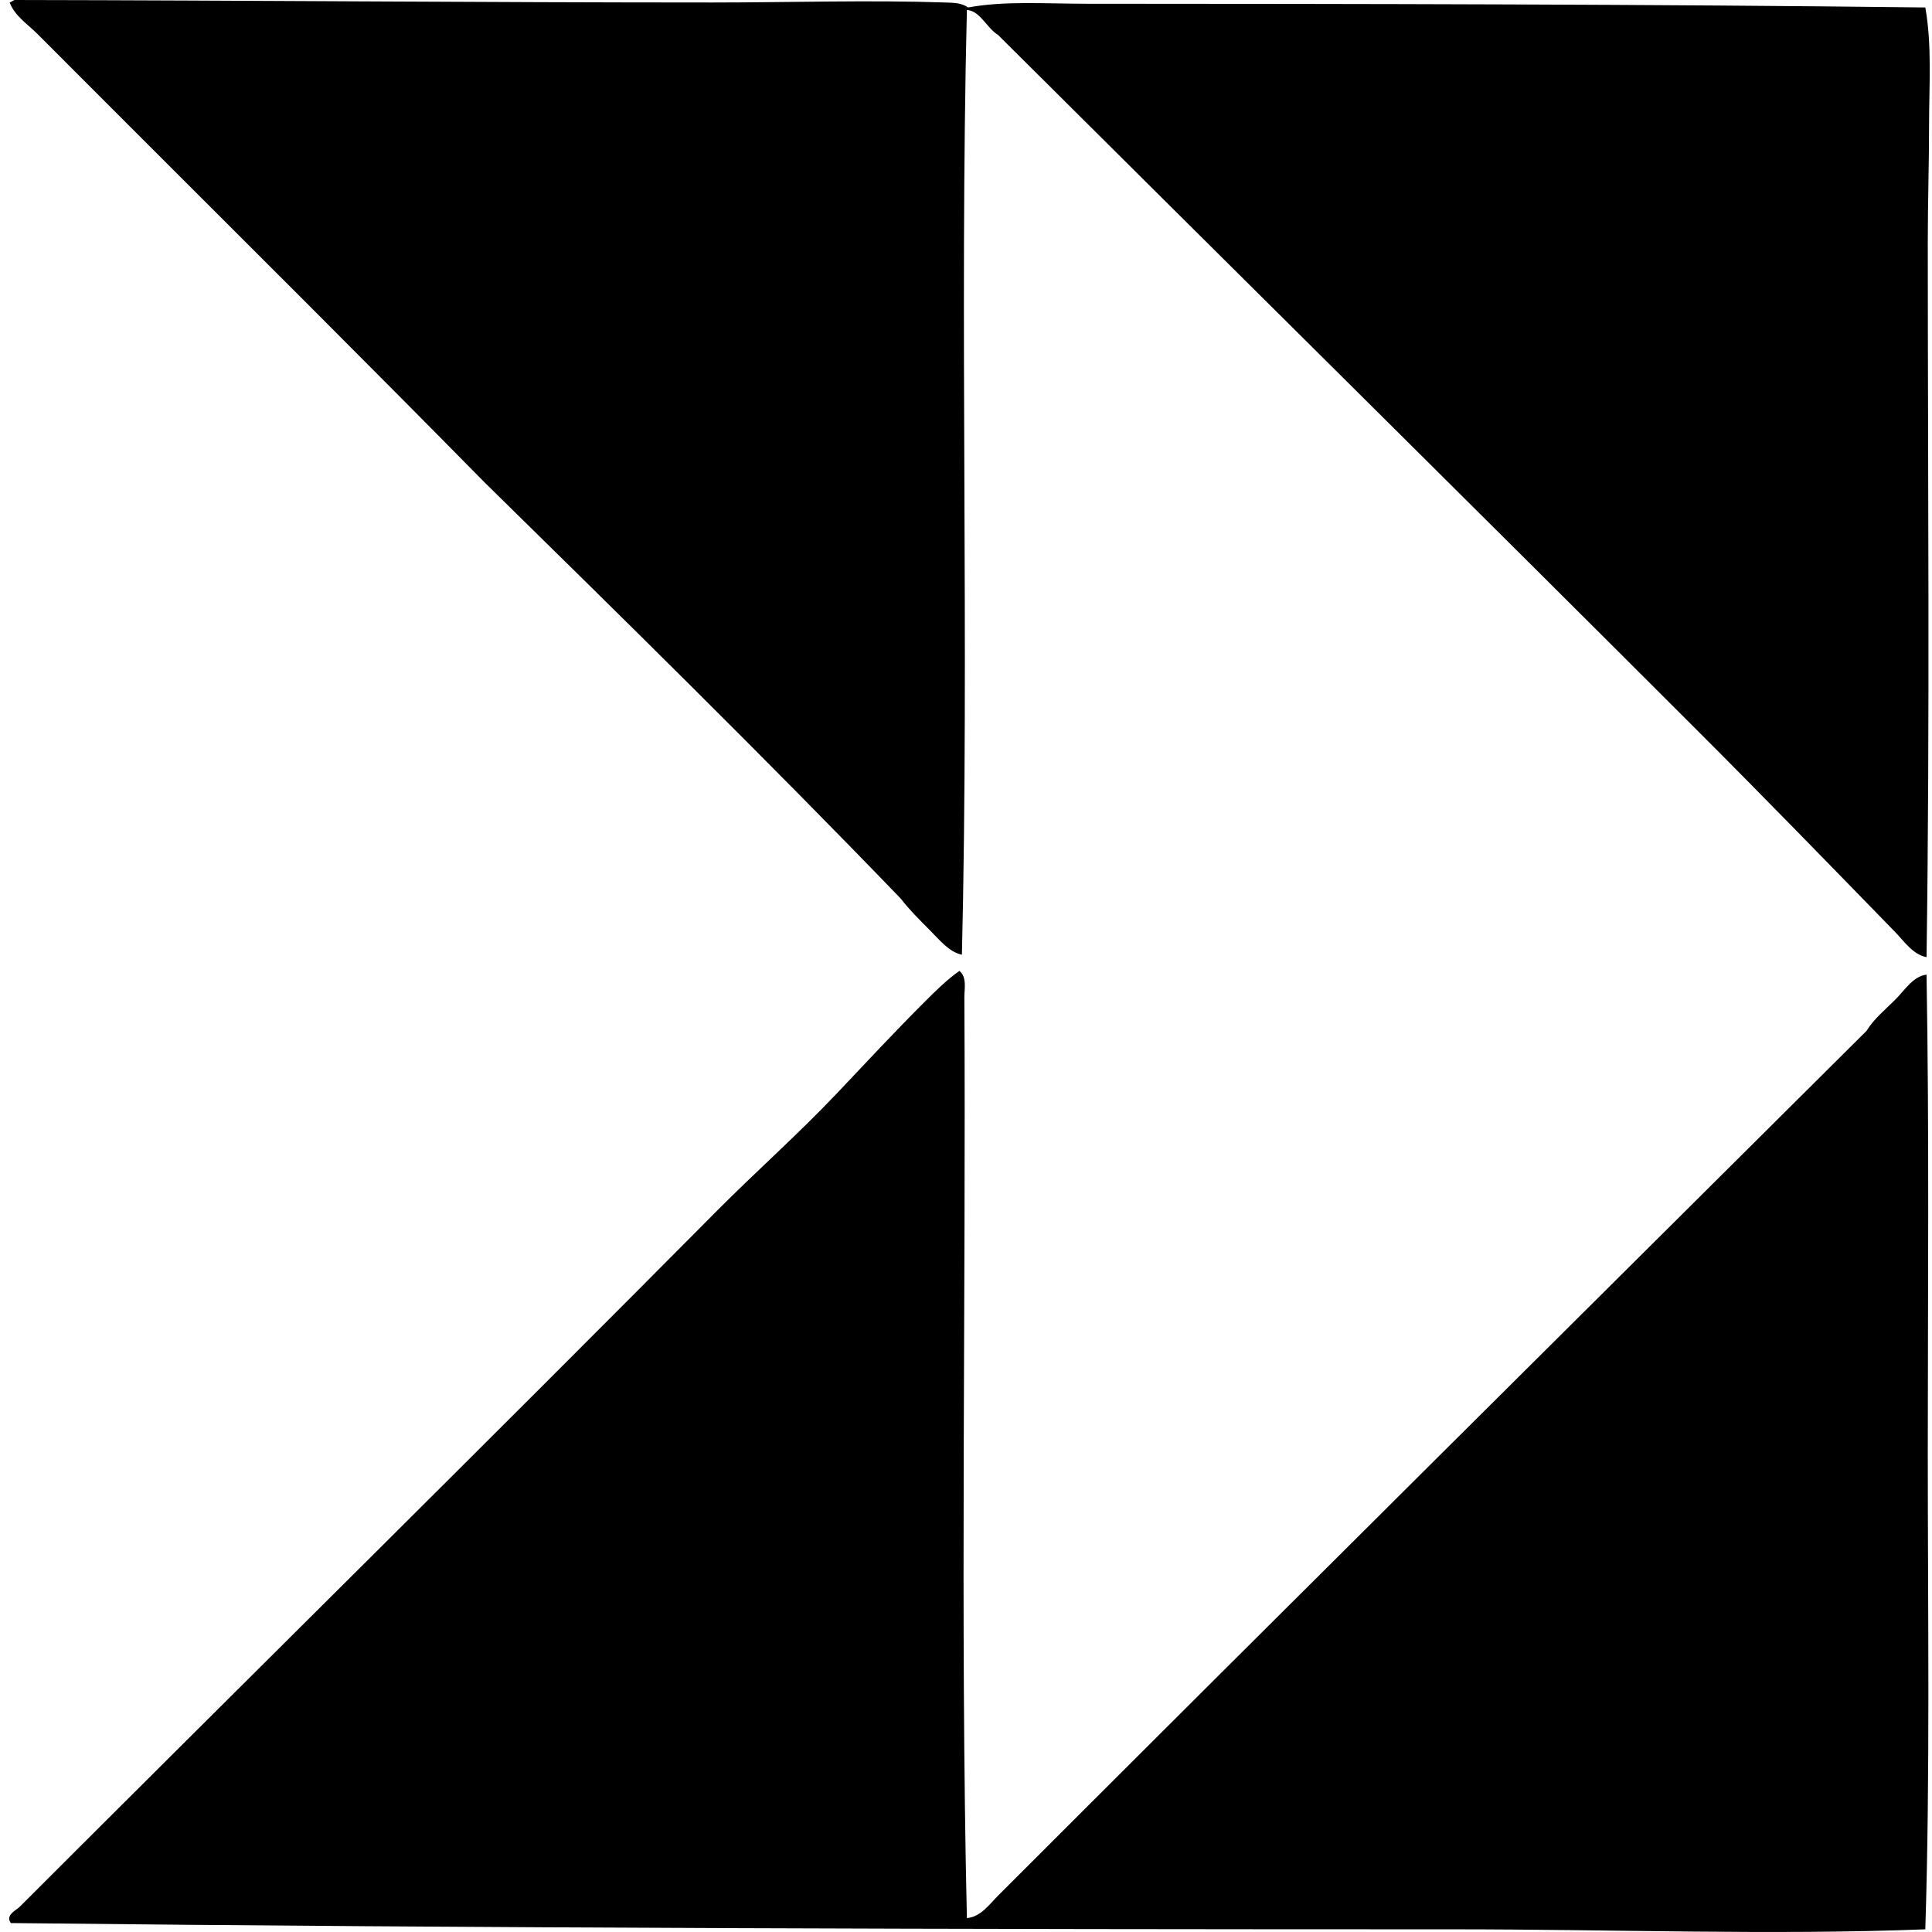 <svg xmlns="http://www.w3.org/2000/svg" width="200" height="200" fill="none" viewBox="0 0 200 200">
  <path fill="#000" fill-rule="evenodd" d="M1.517 0c24.242.04 48.385.259 72.22.259 8.037 0 16.164-.272 24.155 0 .927.031 1.628.039 2.328.514 3.758-.697 7.915-.386 12.274-.386 28.525.01 58.748.05 86.815.386.701 3.97.387 8.083.387 12.146 0 4.027-.133 8.08-.133 12.143 0 24.788.23 49.485-.128 74.025-1.414-.272-2.339-1.668-3.23-2.585-6.812-6.995-13.795-14.189-20.798-21.184-23.881-23.871-48.102-47.823-72.085-71.699-1.163-.698-1.869-2.519-3.23-2.584-.776 31.94.256 65.722-.515 97.796-1.343-.272-2.357-1.579-3.363-2.582-1.043-1.043-2.12-2.117-2.971-3.23-14.121-14.644-28.632-28.898-43.148-43.15-12.23-12.43-24.573-24.702-36.952-37.078-3.091-3.096-6.164-6.17-9.297-9.305-.99-.988-2.323-1.842-2.843-3.227.188-.07.326-.196.514-.259Zm97.799 100.508c.802.648.51 1.855.515 2.712.172 31.034-.44 64.429.261 95.34 1.424-.107 2.357-1.456 3.23-2.326 29.755-29.761 59.994-59.759 89.912-89.53.734-1.218 1.934-2.19 2.971-3.228.98-.977 1.837-2.417 3.23-2.581.285 16.575.133 32.697.128 49.476 0 16.515.251 33.438-.256 49.352-15.877.621-32.277-.003-48.965 0-50.383 0-100.63-.115-149.214-.648-.632-.808.583-1.354.904-1.678 23.994-23.983 48.102-47.778 72.219-72.088 3.893-3.925 8.364-7.879 12.402-12.143 2.903-3.068 5.95-6.34 9.044-9.431 1.204-1.205 2.375-2.354 3.619-3.227Z" clip-rule="evenodd"/>
</svg>
